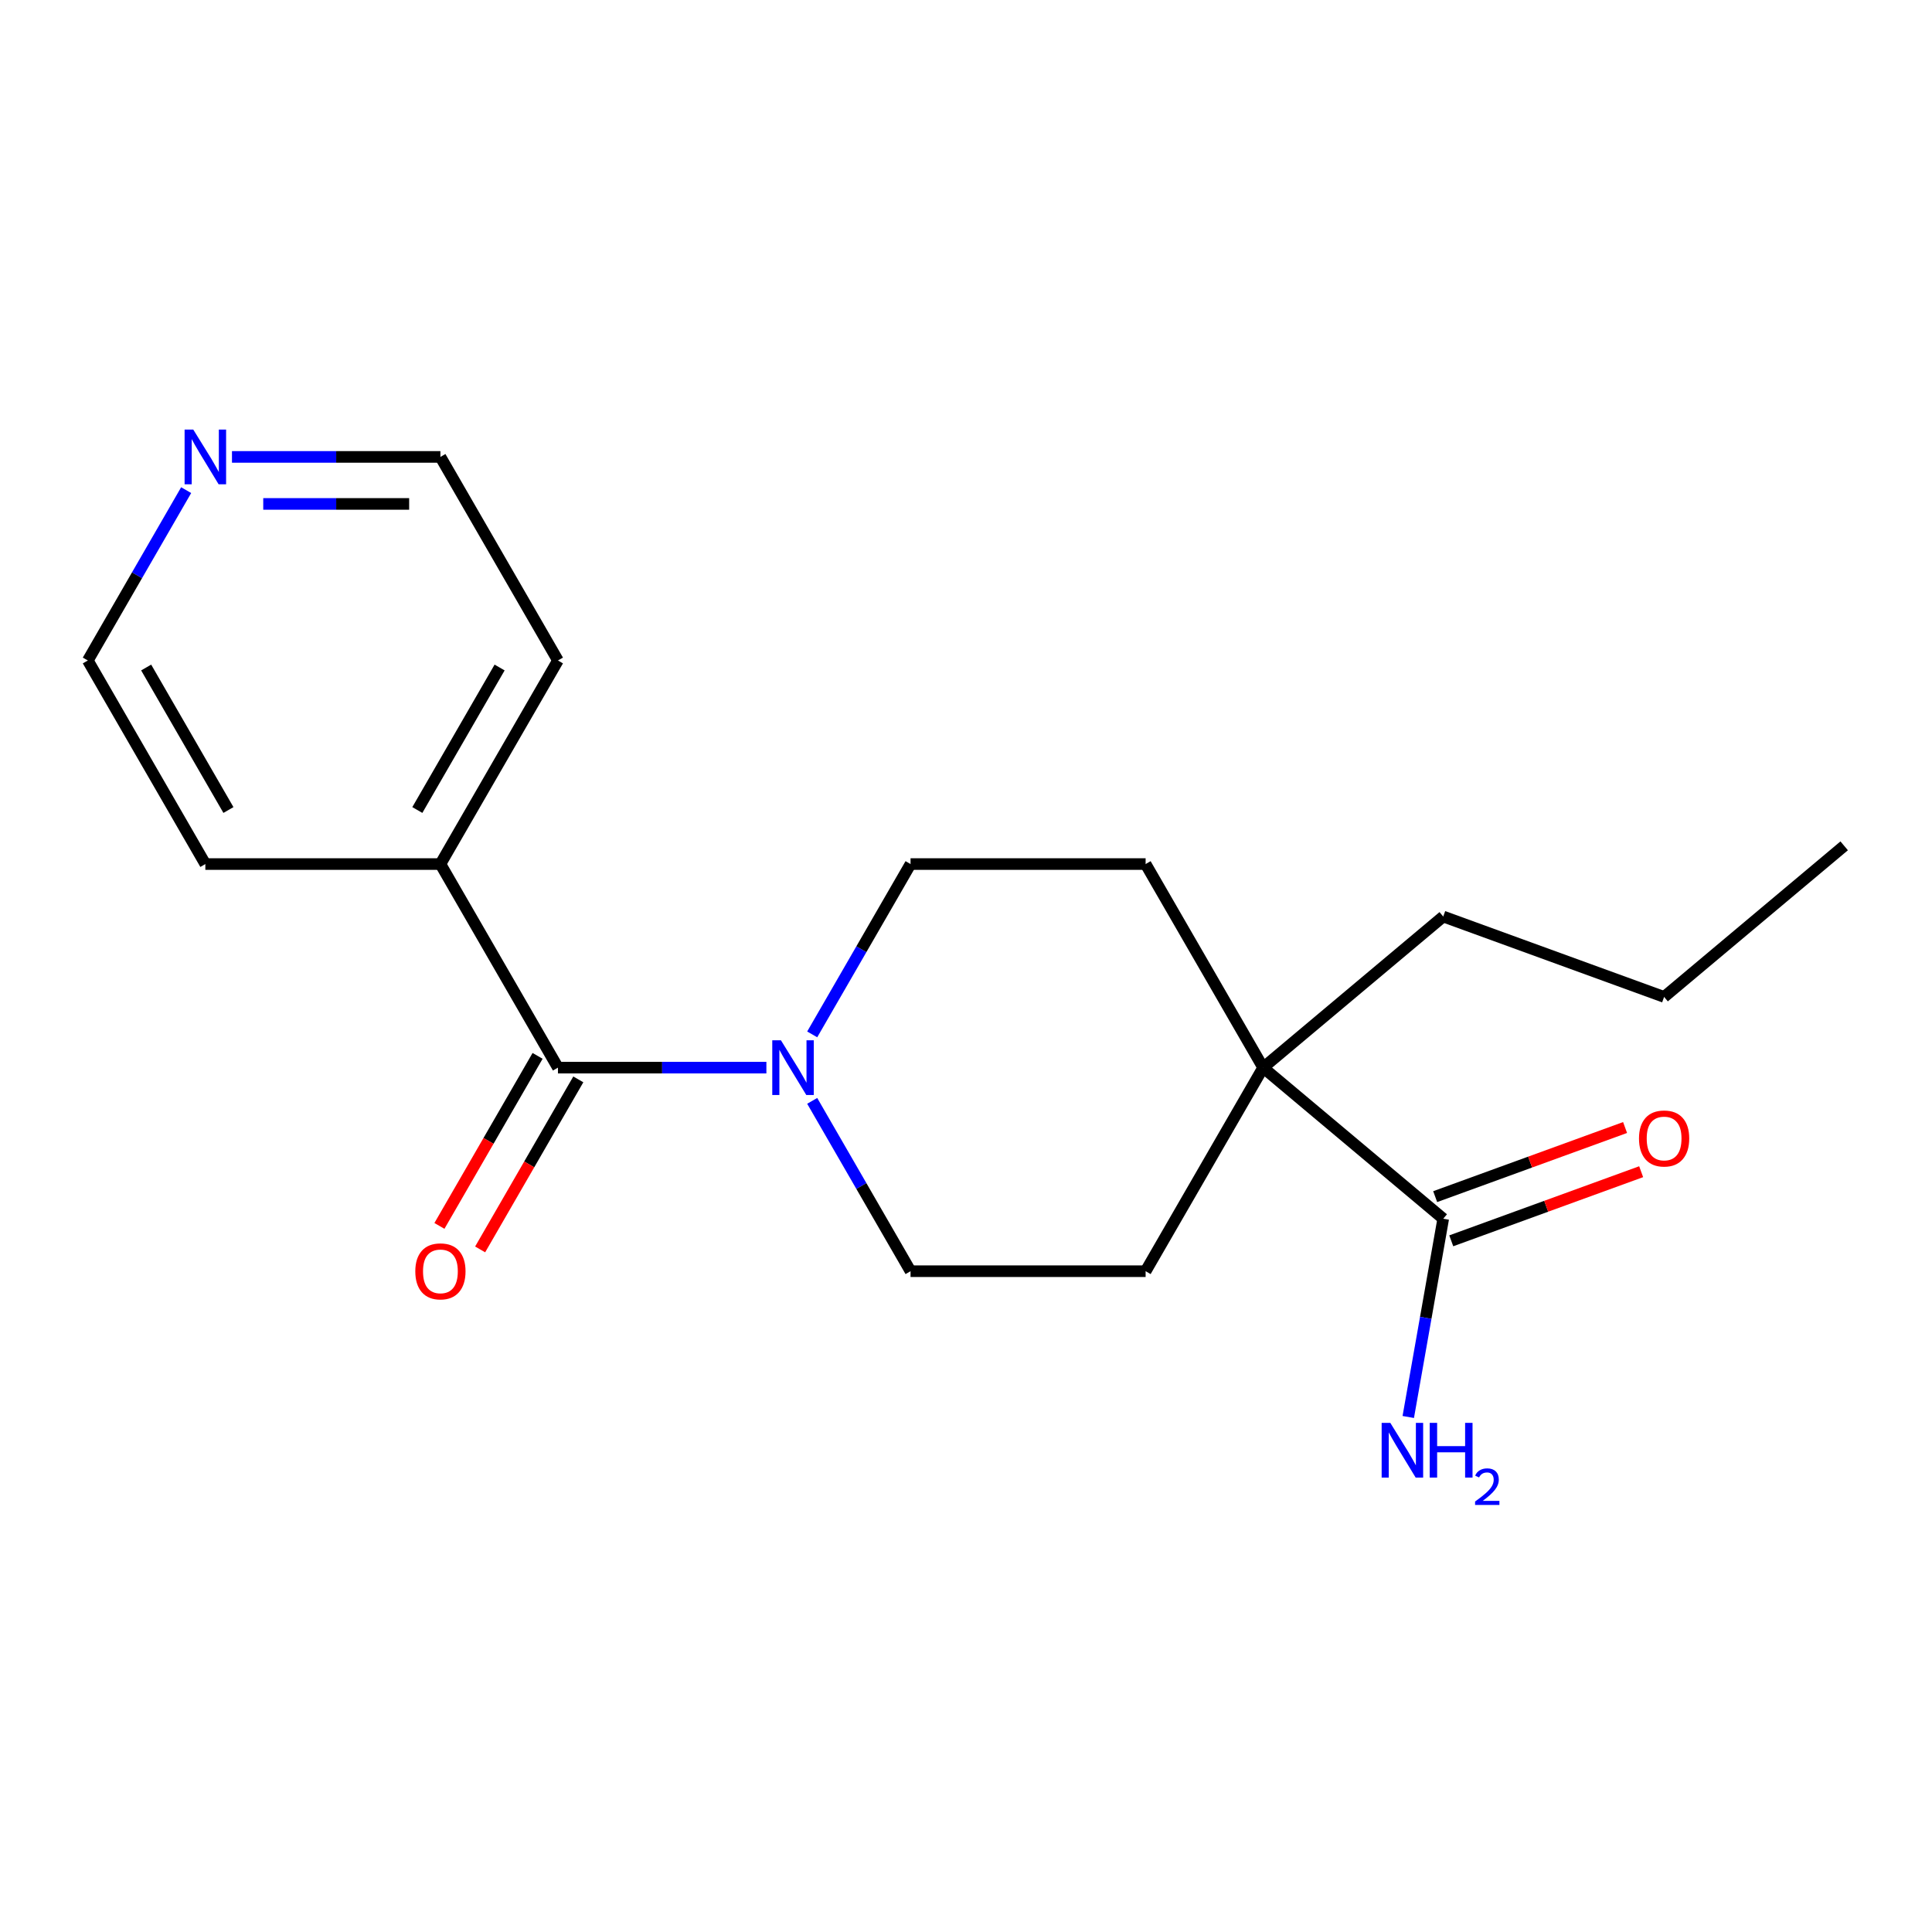 <?xml version='1.0' encoding='iso-8859-1'?>
<svg version='1.1' baseProfile='full'
              xmlns='http://www.w3.org/2000/svg'
                      xmlns:rdkit='http://www.rdkit.org/xml'
                      xmlns:xlink='http://www.w3.org/1999/xlink'
                  xml:space='preserve'
width='1000px' height='1000px' viewBox='0 0 1000 1000'>
<!-- END OF HEADER -->
<rect style='opacity:1.0;fill:#FFFFFF;stroke:none' width='1000' height='1000' x='0' y='0'> </rect>
<path class='bond-0' d='M 288.794,552.603 L 342.738,552.603' style='fill:none;fill-rule:evenodd;stroke:#000000;stroke-width:6px;stroke-linecap:butt;stroke-linejoin:miter;stroke-opacity:1' />
<path class='bond-0' d='M 342.738,552.603 L 396.682,552.603' style='fill:none;fill-rule:evenodd;stroke:#0000FF;stroke-width:6px;stroke-linecap:butt;stroke-linejoin:miter;stroke-opacity:1' />
<path class='bond-5' d='M 278.257,546.519 L 252.852,590.523' style='fill:none;fill-rule:evenodd;stroke:#000000;stroke-width:6px;stroke-linecap:butt;stroke-linejoin:miter;stroke-opacity:1' />
<path class='bond-5' d='M 252.852,590.523 L 227.446,634.527' style='fill:none;fill-rule:evenodd;stroke:#FF0000;stroke-width:6px;stroke-linecap:butt;stroke-linejoin:miter;stroke-opacity:1' />
<path class='bond-5' d='M 299.331,558.686 L 273.926,602.69' style='fill:none;fill-rule:evenodd;stroke:#000000;stroke-width:6px;stroke-linecap:butt;stroke-linejoin:miter;stroke-opacity:1' />
<path class='bond-5' d='M 273.926,602.69 L 248.52,646.694' style='fill:none;fill-rule:evenodd;stroke:#FF0000;stroke-width:6px;stroke-linecap:butt;stroke-linejoin:miter;stroke-opacity:1' />
<path class='bond-6' d='M 288.794,552.603 L 227.959,447.234' style='fill:none;fill-rule:evenodd;stroke:#000000;stroke-width:6px;stroke-linecap:butt;stroke-linejoin:miter;stroke-opacity:1' />
<path class='bond-3' d='M 420.396,535.401 L 445.847,491.317' style='fill:none;fill-rule:evenodd;stroke:#0000FF;stroke-width:6px;stroke-linecap:butt;stroke-linejoin:miter;stroke-opacity:1' />
<path class='bond-3' d='M 445.847,491.317 L 471.299,447.234' style='fill:none;fill-rule:evenodd;stroke:#000000;stroke-width:6px;stroke-linecap:butt;stroke-linejoin:miter;stroke-opacity:1' />
<path class='bond-4' d='M 420.396,569.805 L 445.847,613.888' style='fill:none;fill-rule:evenodd;stroke:#0000FF;stroke-width:6px;stroke-linecap:butt;stroke-linejoin:miter;stroke-opacity:1' />
<path class='bond-4' d='M 445.847,613.888 L 471.299,657.972' style='fill:none;fill-rule:evenodd;stroke:#000000;stroke-width:6px;stroke-linecap:butt;stroke-linejoin:miter;stroke-opacity:1' />
<path class='bond-1' d='M 747.009,630.811 L 653.804,552.603' style='fill:none;fill-rule:evenodd;stroke:#000000;stroke-width:6px;stroke-linecap:butt;stroke-linejoin:miter;stroke-opacity:1' />
<path class='bond-9' d='M 751.17,642.244 L 800.315,624.357' style='fill:none;fill-rule:evenodd;stroke:#000000;stroke-width:6px;stroke-linecap:butt;stroke-linejoin:miter;stroke-opacity:1' />
<path class='bond-9' d='M 800.315,624.357 L 849.461,606.469' style='fill:none;fill-rule:evenodd;stroke:#FF0000;stroke-width:6px;stroke-linecap:butt;stroke-linejoin:miter;stroke-opacity:1' />
<path class='bond-9' d='M 742.847,619.377 L 791.993,601.49' style='fill:none;fill-rule:evenodd;stroke:#000000;stroke-width:6px;stroke-linecap:butt;stroke-linejoin:miter;stroke-opacity:1' />
<path class='bond-9' d='M 791.993,601.49 L 841.138,583.603' style='fill:none;fill-rule:evenodd;stroke:#FF0000;stroke-width:6px;stroke-linecap:butt;stroke-linejoin:miter;stroke-opacity:1' />
<path class='bond-11' d='M 747.009,630.811 L 737.961,682.121' style='fill:none;fill-rule:evenodd;stroke:#000000;stroke-width:6px;stroke-linecap:butt;stroke-linejoin:miter;stroke-opacity:1' />
<path class='bond-11' d='M 737.961,682.121 L 728.914,733.43' style='fill:none;fill-rule:evenodd;stroke:#0000FF;stroke-width:6px;stroke-linecap:butt;stroke-linejoin:miter;stroke-opacity:1' />
<path class='bond-2' d='M 653.804,552.603 L 592.969,657.972' style='fill:none;fill-rule:evenodd;stroke:#000000;stroke-width:6px;stroke-linecap:butt;stroke-linejoin:miter;stroke-opacity:1' />
<path class='bond-12' d='M 653.804,552.603 L 747.009,474.395' style='fill:none;fill-rule:evenodd;stroke:#000000;stroke-width:6px;stroke-linecap:butt;stroke-linejoin:miter;stroke-opacity:1' />
<path class='bond-20' d='M 653.804,552.603 L 592.969,447.234' style='fill:none;fill-rule:evenodd;stroke:#000000;stroke-width:6px;stroke-linecap:butt;stroke-linejoin:miter;stroke-opacity:1' />
<path class='bond-7' d='M 471.299,447.234 L 592.969,447.234' style='fill:none;fill-rule:evenodd;stroke:#000000;stroke-width:6px;stroke-linecap:butt;stroke-linejoin:miter;stroke-opacity:1' />
<path class='bond-8' d='M 471.299,657.972 L 592.969,657.972' style='fill:none;fill-rule:evenodd;stroke:#000000;stroke-width:6px;stroke-linecap:butt;stroke-linejoin:miter;stroke-opacity:1' />
<path class='bond-15' d='M 227.959,447.234 L 106.289,447.234' style='fill:none;fill-rule:evenodd;stroke:#000000;stroke-width:6px;stroke-linecap:butt;stroke-linejoin:miter;stroke-opacity:1' />
<path class='bond-16' d='M 227.959,447.234 L 288.794,341.864' style='fill:none;fill-rule:evenodd;stroke:#000000;stroke-width:6px;stroke-linecap:butt;stroke-linejoin:miter;stroke-opacity:1' />
<path class='bond-16' d='M 216.011,419.261 L 258.595,345.503' style='fill:none;fill-rule:evenodd;stroke:#000000;stroke-width:6px;stroke-linecap:butt;stroke-linejoin:miter;stroke-opacity:1' />
<path class='bond-10' d='M 120.071,236.495 L 174.015,236.495' style='fill:none;fill-rule:evenodd;stroke:#0000FF;stroke-width:6px;stroke-linecap:butt;stroke-linejoin:miter;stroke-opacity:1' />
<path class='bond-10' d='M 174.015,236.495 L 227.959,236.495' style='fill:none;fill-rule:evenodd;stroke:#000000;stroke-width:6px;stroke-linecap:butt;stroke-linejoin:miter;stroke-opacity:1' />
<path class='bond-10' d='M 136.254,260.829 L 174.015,260.829' style='fill:none;fill-rule:evenodd;stroke:#0000FF;stroke-width:6px;stroke-linecap:butt;stroke-linejoin:miter;stroke-opacity:1' />
<path class='bond-10' d='M 174.015,260.829 L 211.776,260.829' style='fill:none;fill-rule:evenodd;stroke:#000000;stroke-width:6px;stroke-linecap:butt;stroke-linejoin:miter;stroke-opacity:1' />
<path class='bond-19' d='M 96.358,253.697 L 70.906,297.781' style='fill:none;fill-rule:evenodd;stroke:#0000FF;stroke-width:6px;stroke-linecap:butt;stroke-linejoin:miter;stroke-opacity:1' />
<path class='bond-19' d='M 70.906,297.781 L 45.455,341.864' style='fill:none;fill-rule:evenodd;stroke:#000000;stroke-width:6px;stroke-linecap:butt;stroke-linejoin:miter;stroke-opacity:1' />
<path class='bond-17' d='M 747.009,474.395 L 861.341,516.008' style='fill:none;fill-rule:evenodd;stroke:#000000;stroke-width:6px;stroke-linecap:butt;stroke-linejoin:miter;stroke-opacity:1' />
<path class='bond-13' d='M 227.959,236.495 L 288.794,341.864' style='fill:none;fill-rule:evenodd;stroke:#000000;stroke-width:6px;stroke-linecap:butt;stroke-linejoin:miter;stroke-opacity:1' />
<path class='bond-14' d='M 45.455,341.864 L 106.289,447.234' style='fill:none;fill-rule:evenodd;stroke:#000000;stroke-width:6px;stroke-linecap:butt;stroke-linejoin:miter;stroke-opacity:1' />
<path class='bond-14' d='M 75.654,345.503 L 118.238,419.261' style='fill:none;fill-rule:evenodd;stroke:#000000;stroke-width:6px;stroke-linecap:butt;stroke-linejoin:miter;stroke-opacity:1' />
<path class='bond-18' d='M 861.341,516.008 L 954.545,437.801' style='fill:none;fill-rule:evenodd;stroke:#000000;stroke-width:6px;stroke-linecap:butt;stroke-linejoin:miter;stroke-opacity:1' />
<path  class='atom-1' d='M 404.204 538.443
L 413.484 553.443
Q 414.404 554.923, 415.884 557.603
Q 417.364 560.283, 417.444 560.443
L 417.444 538.443
L 421.204 538.443
L 421.204 566.763
L 417.324 566.763
L 407.364 550.363
Q 406.204 548.443, 404.964 546.243
Q 403.764 544.043, 403.404 543.363
L 403.404 566.763
L 399.724 566.763
L 399.724 538.443
L 404.204 538.443
' fill='#0000FF'/>
<path  class='atom-6' d='M 214.959 658.052
Q 214.959 651.252, 218.319 647.452
Q 221.679 643.652, 227.959 643.652
Q 234.239 643.652, 237.599 647.452
Q 240.959 651.252, 240.959 658.052
Q 240.959 664.932, 237.559 668.852
Q 234.159 672.732, 227.959 672.732
Q 221.719 672.732, 218.319 668.852
Q 214.959 664.972, 214.959 658.052
M 227.959 669.532
Q 232.279 669.532, 234.599 666.652
Q 236.959 663.732, 236.959 658.052
Q 236.959 652.492, 234.599 649.692
Q 232.279 646.852, 227.959 646.852
Q 223.639 646.852, 221.279 649.652
Q 218.959 652.452, 218.959 658.052
Q 218.959 663.772, 221.279 666.652
Q 223.639 669.532, 227.959 669.532
' fill='#FF0000'/>
<path  class='atom-10' d='M 848.341 589.277
Q 848.341 582.477, 851.701 578.677
Q 855.061 574.877, 861.341 574.877
Q 867.621 574.877, 870.981 578.677
Q 874.341 582.477, 874.341 589.277
Q 874.341 596.157, 870.941 600.077
Q 867.541 603.957, 861.341 603.957
Q 855.101 603.957, 851.701 600.077
Q 848.341 596.197, 848.341 589.277
M 861.341 600.757
Q 865.661 600.757, 867.981 597.877
Q 870.341 594.957, 870.341 589.277
Q 870.341 583.717, 867.981 580.917
Q 865.661 578.077, 861.341 578.077
Q 857.021 578.077, 854.661 580.877
Q 852.341 583.677, 852.341 589.277
Q 852.341 594.997, 854.661 597.877
Q 857.021 600.757, 861.341 600.757
' fill='#FF0000'/>
<path  class='atom-11' d='M 100.029 222.335
L 109.309 237.335
Q 110.229 238.815, 111.709 241.495
Q 113.189 244.175, 113.269 244.335
L 113.269 222.335
L 117.029 222.335
L 117.029 250.655
L 113.149 250.655
L 103.189 234.255
Q 102.029 232.335, 100.789 230.135
Q 99.59 227.935, 99.23 227.255
L 99.23 250.655
L 95.549 250.655
L 95.549 222.335
L 100.029 222.335
' fill='#0000FF'/>
<path  class='atom-12' d='M 719.621 736.472
L 728.901 751.472
Q 729.821 752.952, 731.301 755.632
Q 732.781 758.312, 732.861 758.472
L 732.861 736.472
L 736.621 736.472
L 736.621 764.792
L 732.741 764.792
L 722.781 748.392
Q 721.621 746.472, 720.381 744.272
Q 719.181 742.072, 718.821 741.392
L 718.821 764.792
L 715.141 764.792
L 715.141 736.472
L 719.621 736.472
' fill='#0000FF'/>
<path  class='atom-12' d='M 740.021 736.472
L 743.861 736.472
L 743.861 748.512
L 758.341 748.512
L 758.341 736.472
L 762.181 736.472
L 762.181 764.792
L 758.341 764.792
L 758.341 751.712
L 743.861 751.712
L 743.861 764.792
L 740.021 764.792
L 740.021 736.472
' fill='#0000FF'/>
<path  class='atom-12' d='M 763.554 763.799
Q 764.24 762.03, 765.877 761.053
Q 767.514 760.05, 769.784 760.05
Q 772.609 760.05, 774.193 761.581
Q 775.777 763.112, 775.777 765.831
Q 775.777 768.603, 773.718 771.191
Q 771.685 773.778, 767.461 776.84
L 776.094 776.84
L 776.094 778.952
L 763.501 778.952
L 763.501 777.183
Q 766.986 774.702, 769.045 772.854
Q 771.13 771.006, 772.134 769.343
Q 773.137 767.679, 773.137 765.963
Q 773.137 764.168, 772.239 763.165
Q 771.342 762.162, 769.784 762.162
Q 768.279 762.162, 767.276 762.769
Q 766.273 763.376, 765.56 764.723
L 763.554 763.799
' fill='#0000FF'/>
</svg>
